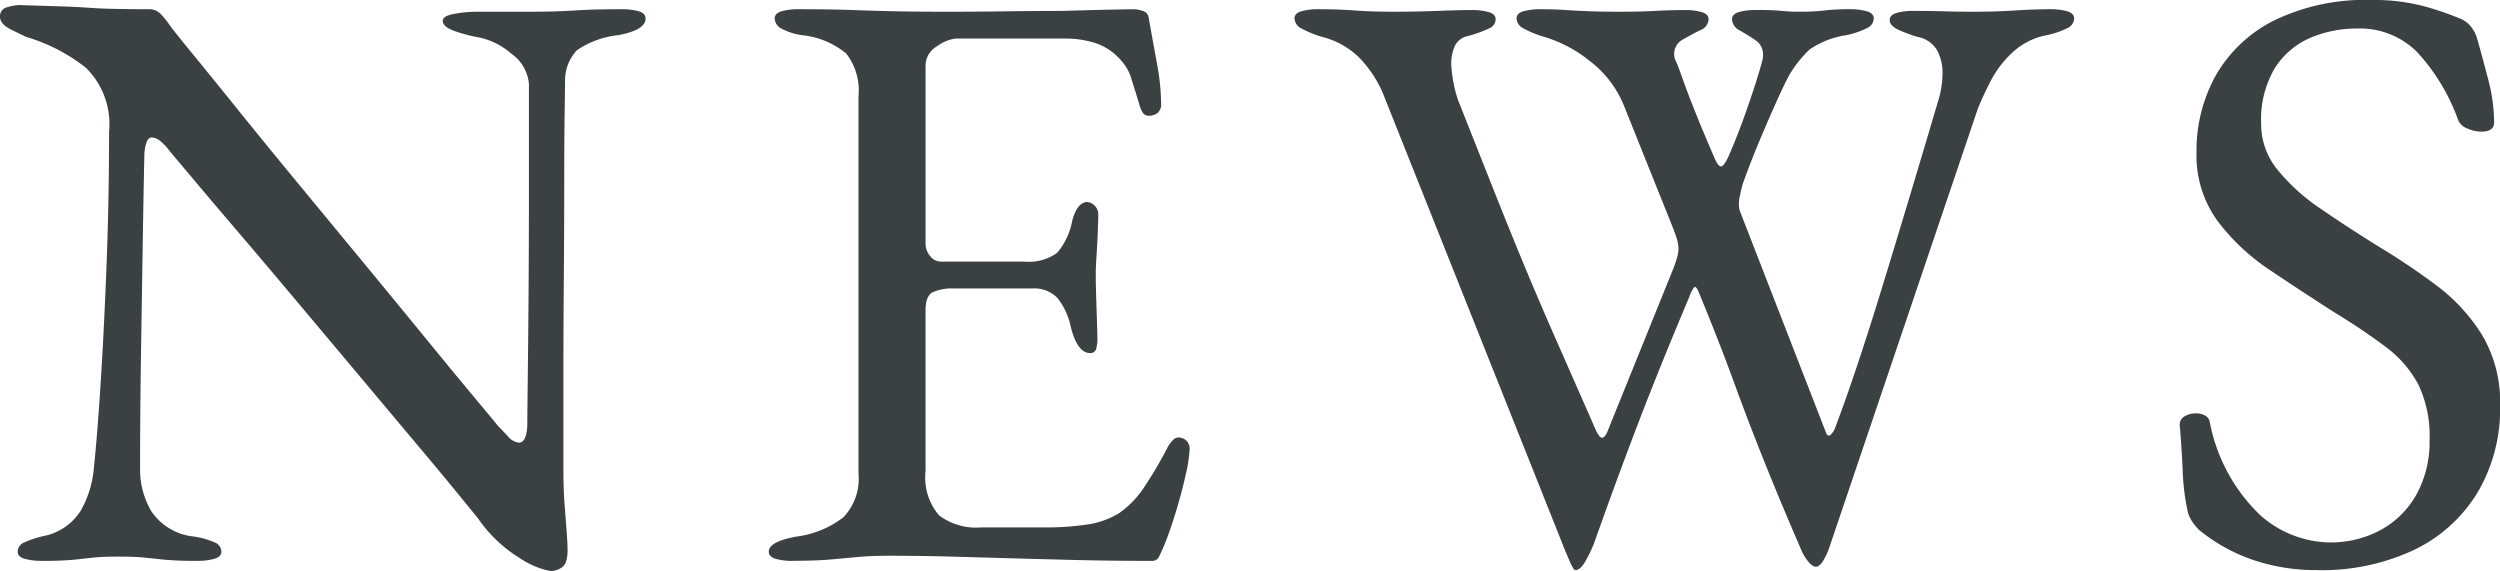 <svg xmlns="http://www.w3.org/2000/svg" xmlns:xlink="http://www.w3.org/1999/xlink" width="145.219" height="33.164" viewBox="0 0 145.219 33.164">
  <defs>
    <clipPath id="clip-path">
      <rect id="長方形_1207" data-name="長方形 1207" width="145.219" height="33.164" transform="translate(0 0)" fill="none"/>
    </clipPath>
  </defs>
  <g id="news_ttl" transform="translate(0 0)">
    <g id="グループ_1709" data-name="グループ 1709" clip-path="url(#clip-path)">
      <path id="パス_790" data-name="パス 790" d="M31.947,33.164a4.788,4.788,0,0,1-1.729-.73A8.032,8.032,0,0,1,27.759,30.1q-.2-.243-1.194-1.461t-2.532-3.043L20.7,21.623l-3.6-4.286q-1.8-2.143-3.36-3.969t-2.6-3.067q-1.049-1.242-1.29-1.535a3.079,3.079,0,0,0-.585-.609.8.8,0,0,0-.438-.171c-.163,0-.276.122-.342.366a2.569,2.569,0,0,0-.1.658q-.051,2.386-.1,5.5t-.1,6.428q-.048,3.311-.048,6.33a4.72,4.72,0,0,0,.658,2.436,3.383,3.383,0,0,0,2.459,1.461,4.837,4.837,0,0,1,1.218.34.6.6,0,0,1,.389.537c0,.194-.131.332-.389.413a3.54,3.54,0,0,1-1.024.122,19.4,19.4,0,0,1-1.972-.073q-.657-.073-1.169-.122c-.34-.033-.82-.049-1.436-.049q-.878,0-1.364.049c-.325.032-.7.073-1.119.122a18.67,18.67,0,0,1-1.949.073,3.511,3.511,0,0,1-1.022-.122c-.261-.081-.39-.219-.39-.413a.6.6,0,0,1,.39-.537,6.017,6.017,0,0,1,1.217-.389,3.287,3.287,0,0,0,2.046-1.437,6.034,6.034,0,0,0,.779-2.557q.194-1.848.389-4.894t.341-6.817q.146-3.774.146-7.768a4.574,4.574,0,0,0-1.339-3.7,10.2,10.2,0,0,0-3.482-1.8c-.13-.065-.415-.2-.852-.415S0,1.267,0,.975A.536.536,0,0,1,.438.414,2.8,2.8,0,0,1,1.12.293Q2.532.341,3.409.365c.585.018,1.1.041,1.559.073S5.925.5,6.477.512,7.743.536,8.62.536A.922.922,0,0,1,9.3.779a4.776,4.776,0,0,1,.488.584q.194.294,1.29,1.632t2.727,3.36q1.63,2.022,3.579,4.383l3.9,4.725q1.947,2.361,3.6,4.383t2.751,3.336q1.1,1.314,1.291,1.557c.129.13.317.325.56.585a.99.99,0,0,0,.658.389c.292,0,.454-.34.487-1.023q0-.681.024-2.6T30.7,17.41q.022-2.751.024-5.966V4.87a2.4,2.4,0,0,0-1.022-1.753,4.174,4.174,0,0,0-1.8-.926A9.253,9.253,0,0,1,26.4,1.8c-.455-.162-.681-.358-.681-.585,0-.2.226-.333.681-.414A7.493,7.493,0,0,1,27.71.682h2.776q1.168,0,1.851-.024T33.822.584q.8-.047,2.265-.048a3.53,3.53,0,0,1,1.022.122c.259.081.39.219.39.414q0,.682-1.608.973a5.2,5.2,0,0,0-2.385.877,2.577,2.577,0,0,0-.683,1.754q0,.243-.024,1.9t-.024,4.189q0,2.532-.024,5.454t-.025,5.82v5.186q0,1.169.073,2.119t.122,1.607c.032.438.048.772.048,1q0,.778-.316,1a1.209,1.209,0,0,1-.706.219" fill="#3b4043"/>
      <path id="パス_791" data-name="パス 791" d="M46.069,32.58a3.516,3.516,0,0,1-1.022-.122q-.39-.122-.39-.413,0-.586,1.607-.877a5.606,5.606,0,0,0,2.727-1.121,3.228,3.228,0,0,0,.877-2.531V5.6a3.523,3.523,0,0,0-.706-2.484A4.777,4.777,0,0,0,46.6,2.045a3.554,3.554,0,0,1-1.218-.389A.694.694,0,0,1,45,1.072q0-.293.389-.414A3.528,3.528,0,0,1,46.41.536q1.85,0,3.141.048t2.533.074q1.242.024,2.946.024,1.607,0,3.385-.024T61.7.633Q63.357.585,64.5.56c.762-.015,1.209-.024,1.339-.024a1.7,1.7,0,0,1,.536.1.454.454,0,0,1,.34.342q.244,1.362.488,2.7a13.237,13.237,0,0,1,.243,2.313.658.658,0,0,1-.219.584.819.819,0,0,1-.463.147.417.417,0,0,1-.341-.121,1.509,1.509,0,0,1-.194-.366q-.245-.828-.487-1.584a2.759,2.759,0,0,0-.585-1.1A3.416,3.416,0,0,0,63.65,2.508,5.692,5.692,0,0,0,61.9,2.24H55.517a2.231,2.231,0,0,0-1.071.439,1.3,1.3,0,0,0-.683,1.12V14.123a1.13,1.13,0,0,0,.269.755.78.78,0,0,0,.608.316h4.822a2.848,2.848,0,0,0,1.948-.51,3.975,3.975,0,0,0,.876-1.875q.292-1.073.877-1.073a.654.654,0,0,1,.414.2.743.743,0,0,1,.219.584c0,.13-.008.421-.025.877s-.041.925-.073,1.412-.048.861-.048,1.12c0,.325.007.755.024,1.29s.032,1.047.048,1.535.025.8.025.925a2.08,2.08,0,0,1-.073.585.335.335,0,0,1-.365.242q-.73,0-1.12-1.558a3.939,3.939,0,0,0-.779-1.655,1.88,1.88,0,0,0-1.461-.536H55.42a2.746,2.746,0,0,0-1.243.219q-.414.219-.414,1.047v9.35a3.364,3.364,0,0,0,.78,2.557,3.55,3.55,0,0,0,2.435.706h3.6a16.446,16.446,0,0,0,2.6-.171,4.892,4.892,0,0,0,1.826-.656A5.512,5.512,0,0,0,66.4,28.392a24.414,24.414,0,0,0,1.388-2.337,1.83,1.83,0,0,1,.341-.488.46.46,0,0,1,.438-.145.667.667,0,0,1,.39.219.686.686,0,0,1,.146.462,8.432,8.432,0,0,1-.244,1.534q-.243,1.1-.608,2.264t-.658,1.851c-.1.227-.187.422-.267.584a.429.429,0,0,1-.414.244q-2.339,0-4.335-.049t-3.8-.1l-3.531-.1q-1.729-.046-3.579-.049-1.072,0-1.851.074t-1.607.146q-.828.073-2.143.073" fill="#3b4043"/>
      <path id="パス_792" data-name="パス 792" d="M91.506,33.115c-.065,0-.163-.146-.292-.437s-.261-.6-.39-.926L80.305,5.357a6.868,6.868,0,0,0-1.412-2.07A4.724,4.724,0,0,0,76.8,2.142a5.873,5.873,0,0,1-1.193-.486.691.691,0,0,1-.414-.584c0-.2.128-.333.389-.414A3.528,3.528,0,0,1,76.6.536q1.121,0,2.118.073t2.216.072q1.363,0,2.581-.048T85.467.584a3.477,3.477,0,0,1,1.022.123c.26.08.39.219.39.413a.594.594,0,0,1-.39.536,7.988,7.988,0,0,1-1.216.438,1.055,1.055,0,0,0-.78.609,2.541,2.541,0,0,0-.195,1,7.83,7.83,0,0,0,.39,2.094q1.12,2.824,2.046,5.162t1.826,4.506q.9,2.166,1.9,4.431t2.216,5.039c.162.359.3.521.413.489s.22-.179.317-.44l3.8-9.4q.147-.39.22-.658a1.77,1.77,0,0,0,.072-.462,2.1,2.1,0,0,0-.1-.609c-.066-.211-.164-.478-.292-.8L94.33,6.136a6.158,6.158,0,0,0-2-2.605A7.7,7.7,0,0,0,89.7,2.142a5.9,5.9,0,0,1-1.193-.486.692.692,0,0,1-.414-.584c0-.2.129-.333.389-.414A3.528,3.528,0,0,1,89.509.536c.519,0,1.015.016,1.485.048s.957.057,1.461.074S93.5.681,94.087.681c.746,0,1.437-.015,2.069-.048S97.35.584,97.837.584A3.5,3.5,0,0,1,98.86.707c.258.08.389.219.389.413a.724.724,0,0,1-.487.634q-.488.243-1,.535a.948.948,0,0,0-.512.877.76.76,0,0,0,.025.194.819.819,0,0,0,.073.194q.1.2.365.951t.633,1.68q.366.927.706,1.729c.226.535.389.918.487,1.144q.243.583.414.609t.463-.609q.389-.878.8-2t.73-2.118q.317-1,.414-1.389a1.049,1.049,0,0,0,.049-.339.981.981,0,0,0-.438-.877c-.292-.2-.593-.381-.9-.561a.767.767,0,0,1-.463-.657c0-.194.13-.333.39-.413a3.489,3.489,0,0,1,1.023-.123,14.263,14.263,0,0,1,1.46.049,9.047,9.047,0,0,0,1.072.048A11.6,11.6,0,0,0,105.97.609a12.039,12.039,0,0,1,1.461-.073,3.525,3.525,0,0,1,1.022.122c.259.081.39.219.39.414a.645.645,0,0,1-.39.56,4.957,4.957,0,0,1-1.218.413,5.067,5.067,0,0,0-2.118.828,6.659,6.659,0,0,0-1.193,1.51c-.163.293-.4.779-.706,1.461s-.633,1.429-.974,2.24-.641,1.575-.9,2.289a4.866,4.866,0,0,0-.268.974,1.754,1.754,0,0,0-.024.876l5.016,12.906c.064.163.146.211.244.146a1.019,1.019,0,0,0,.292-.438q1.215-3.216,2.751-8.231t3.19-10.616a5.682,5.682,0,0,0,.219-.9,5.472,5.472,0,0,0,.073-.854,2.713,2.713,0,0,0-.316-1.314,1.649,1.649,0,0,0-1.145-.78,9.3,9.3,0,0,1-1.047-.388c-.374-.162-.56-.358-.56-.585q0-.293.389-.414A3.528,3.528,0,0,1,111.18.633q.974,0,1.778.025t1.729.023q1.215,0,2.338-.072t2.044-.073a3.528,3.528,0,0,1,1.023.122q.39.122.39.414a.644.644,0,0,1-.39.56,4.962,4.962,0,0,1-1.217.413,4.03,4.03,0,0,0-1.973,1A6.087,6.087,0,0,0,115.636,4.7q-.463.9-.755,1.632L106.262,31.8a3.705,3.705,0,0,1-.292.657c-.163.307-.325.463-.487.463-.13,0-.277-.1-.439-.292a2.606,2.606,0,0,1-.39-.633q-1.266-2.923-2.191-5.236t-1.777-4.651q-.854-2.337-2.022-5.162c-.1-.227-.179-.316-.243-.268a1.716,1.716,0,0,0-.292.561q-1.168,2.775-2.021,4.918t-1.68,4.359q-.83,2.215-1.851,5.088a8.01,8.01,0,0,1-.487,1c-.194.341-.39.511-.584.511" fill="#3b4043"/>
      <path id="パス_793" data-name="パス 793" d="M134.6,33.115a11.311,11.311,0,0,1-3.774-.608,10.1,10.1,0,0,1-3.092-1.73,3.1,3.1,0,0,1-.365-.437,2.041,2.041,0,0,1-.269-.536,13.338,13.338,0,0,1-.316-2.533q-.074-1.558-.17-2.581a.554.554,0,0,1,.292-.511,1.331,1.331,0,0,1,.681-.17,1.09,1.09,0,0,1,.488.122.532.532,0,0,1,.292.414,10.088,10.088,0,0,0,2.9,5.356,6.2,6.2,0,0,0,4.019,1.607,6.1,6.1,0,0,0,3.018-.731,5.277,5.277,0,0,0,2.07-2.068,6.309,6.309,0,0,0,.754-3.142,6.9,6.9,0,0,0-.657-3.239,6.586,6.586,0,0,0-1.875-2.166,35.493,35.493,0,0,0-2.971-2q-1.9-1.218-3.75-2.46a12.374,12.374,0,0,1-3.067-2.873,6.444,6.444,0,0,1-1.218-3.969,9,9,0,0,1,1.12-4.48,8.072,8.072,0,0,1,3.385-3.19A12.093,12.093,0,0,1,137.767,0a11.268,11.268,0,0,1,3.044.365,16.721,16.721,0,0,1,2.071.707,1.505,1.505,0,0,1,.657.486,1.964,1.964,0,0,1,.365.731q.291,1.021.633,2.338a9.966,9.966,0,0,1,.34,2.483q0,.537-.73.536a1.986,1.986,0,0,1-.853-.195.882.882,0,0,1-.509-.486A11.569,11.569,0,0,0,140.4,3.019a4.689,4.689,0,0,0-3.457-1.363,6.946,6.946,0,0,0-2.728.535,4.6,4.6,0,0,0-2.069,1.754,5.845,5.845,0,0,0-.8,3.262,4.158,4.158,0,0,0,.95,2.654,11.448,11.448,0,0,0,2.509,2.266q1.556,1.071,3.359,2.191a39.984,39.984,0,0,1,3.336,2.24,10.564,10.564,0,0,1,2.678,2.9,7.629,7.629,0,0,1,1.047,4.115,9.531,9.531,0,0,1-1.314,5.041,8.7,8.7,0,0,1-3.7,3.336,12.6,12.6,0,0,1-5.6,1.168" fill="#3b4043"/>
    </g>
  </g>
</svg>

